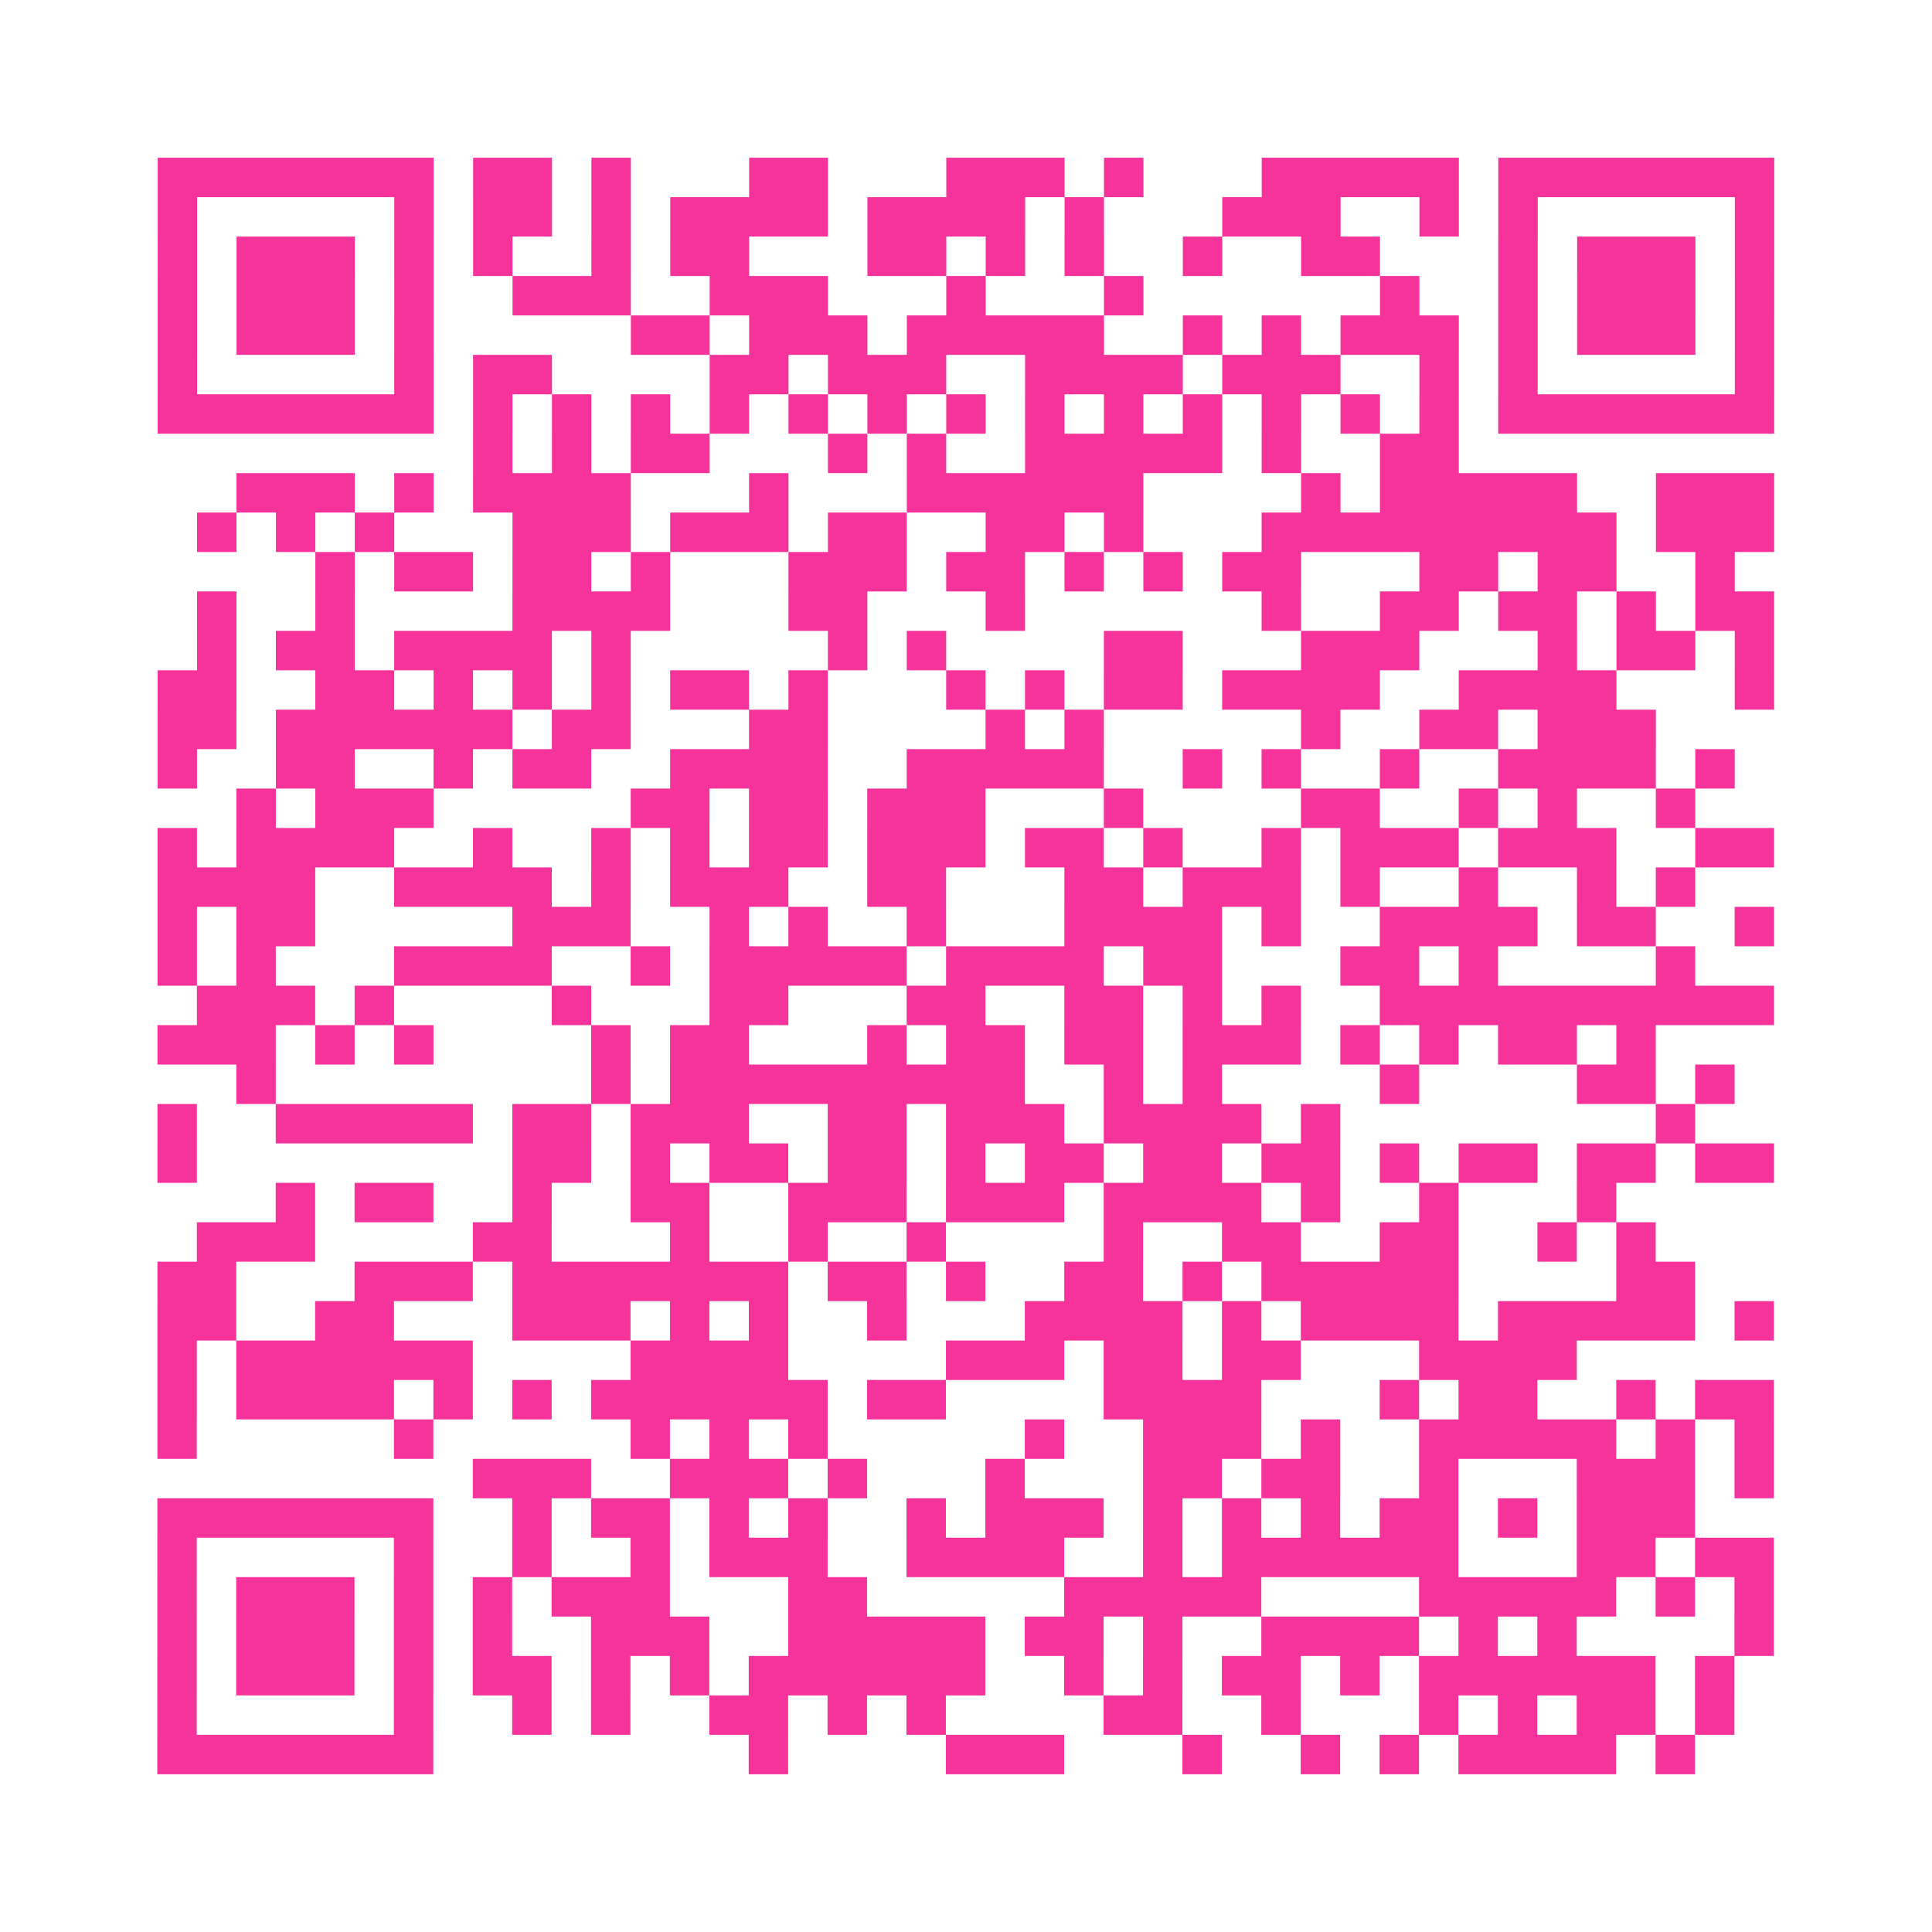 <?xml version="1.0" encoding="UTF-8"?>
<svg xmlns="http://www.w3.org/2000/svg" viewBox="0 0 49 49" class="pyqrcode"><path fill="transparent" d="M0 0h49v49h-49z"/><path stroke="#f6339b" class="pyqrline" d="M4 4.5h7m1 0h2m1 0h1m3 0h2m3 0h3m1 0h1m3 0h5m1 0h7m-41 1h1m5 0h1m1 0h2m1 0h1m1 0h4m1 0h4m1 0h1m3 0h3m2 0h1m1 0h1m5 0h1m-41 1h1m1 0h3m1 0h1m1 0h1m2 0h1m1 0h2m3 0h2m1 0h1m1 0h1m2 0h1m2 0h2m3 0h1m1 0h3m1 0h1m-41 1h1m1 0h3m1 0h1m2 0h3m2 0h3m3 0h1m3 0h1m6 0h1m2 0h1m1 0h3m1 0h1m-41 1h1m1 0h3m1 0h1m5 0h2m1 0h3m1 0h5m2 0h1m1 0h1m1 0h3m1 0h1m1 0h3m1 0h1m-41 1h1m5 0h1m1 0h2m4 0h2m1 0h3m2 0h4m1 0h3m2 0h1m1 0h1m5 0h1m-41 1h7m1 0h1m1 0h1m1 0h1m1 0h1m1 0h1m1 0h1m1 0h1m1 0h1m1 0h1m1 0h1m1 0h1m1 0h1m1 0h1m1 0h7m-33 1h1m1 0h1m1 0h2m3 0h1m1 0h1m2 0h5m1 0h1m2 0h2m-31 1h3m1 0h1m1 0h4m3 0h1m3 0h6m4 0h1m1 0h5m2 0h3m-40 1h1m1 0h1m1 0h1m3 0h3m1 0h3m1 0h2m2 0h2m1 0h1m3 0h9m1 0h3m-37 1h1m1 0h2m1 0h2m1 0h1m3 0h3m1 0h2m1 0h1m1 0h1m1 0h2m3 0h2m1 0h2m2 0h1m-39 1h1m2 0h1m4 0h4m3 0h2m3 0h1m6 0h1m2 0h2m1 0h2m1 0h1m1 0h2m-40 1h1m1 0h2m1 0h4m1 0h1m5 0h1m1 0h1m4 0h2m3 0h3m3 0h1m1 0h2m1 0h1m-41 1h2m2 0h2m1 0h1m1 0h1m1 0h1m1 0h2m1 0h1m3 0h1m1 0h1m1 0h2m1 0h4m2 0h4m3 0h1m-41 1h2m1 0h6m1 0h2m3 0h2m4 0h1m1 0h1m5 0h1m2 0h2m1 0h3m-38 1h1m2 0h2m2 0h1m1 0h2m2 0h4m2 0h5m2 0h1m1 0h1m2 0h1m2 0h4m1 0h1m-38 1h1m1 0h3m5 0h2m1 0h2m1 0h3m3 0h1m4 0h2m2 0h1m1 0h1m2 0h1m-39 1h1m1 0h4m2 0h1m2 0h1m1 0h1m1 0h2m1 0h3m1 0h2m1 0h1m2 0h1m1 0h3m1 0h3m2 0h2m-41 1h4m2 0h4m1 0h1m1 0h3m2 0h2m3 0h2m1 0h3m1 0h1m2 0h1m2 0h1m1 0h1m-39 1h1m1 0h2m5 0h3m2 0h1m1 0h1m2 0h1m3 0h4m1 0h1m2 0h4m1 0h2m2 0h1m-41 1h1m1 0h1m3 0h4m2 0h1m1 0h5m1 0h4m1 0h2m3 0h2m1 0h1m4 0h1m-38 1h3m1 0h1m4 0h1m3 0h2m3 0h2m2 0h2m1 0h1m1 0h1m2 0h10m-41 1h3m1 0h1m1 0h1m4 0h1m1 0h2m3 0h1m1 0h2m1 0h2m1 0h3m1 0h1m1 0h1m1 0h2m1 0h1m-36 1h1m8 0h1m1 0h9m2 0h1m1 0h1m4 0h1m4 0h2m1 0h1m-40 1h1m2 0h5m1 0h2m1 0h3m2 0h2m1 0h3m1 0h4m1 0h1m8 0h1m-39 1h1m8 0h2m1 0h1m1 0h2m1 0h2m1 0h1m1 0h2m1 0h2m1 0h2m1 0h1m1 0h2m1 0h2m1 0h2m-38 1h1m1 0h2m2 0h1m2 0h2m2 0h3m1 0h3m1 0h4m1 0h1m2 0h1m3 0h1m-36 1h3m4 0h2m3 0h1m2 0h1m2 0h1m4 0h1m2 0h2m2 0h2m2 0h1m1 0h1m-38 1h2m3 0h3m1 0h7m1 0h2m1 0h1m2 0h2m1 0h1m1 0h5m4 0h2m-39 1h2m2 0h2m3 0h3m1 0h1m1 0h1m2 0h1m3 0h4m1 0h1m1 0h4m1 0h5m1 0h1m-41 1h1m1 0h6m4 0h4m4 0h3m1 0h2m1 0h2m3 0h4m-36 1h1m1 0h4m1 0h1m1 0h1m1 0h6m1 0h2m4 0h4m3 0h1m1 0h2m2 0h1m1 0h2m-41 1h1m5 0h1m5 0h1m1 0h1m1 0h1m5 0h1m2 0h3m1 0h1m2 0h5m1 0h1m1 0h1m-33 1h3m2 0h3m1 0h1m3 0h1m3 0h2m1 0h2m2 0h1m3 0h3m1 0h1m-41 1h7m2 0h1m1 0h2m1 0h1m1 0h1m2 0h1m1 0h3m1 0h1m1 0h1m1 0h1m1 0h2m1 0h1m1 0h3m-39 1h1m5 0h1m2 0h1m2 0h1m1 0h3m2 0h4m2 0h1m1 0h6m3 0h2m1 0h2m-41 1h1m1 0h3m1 0h1m1 0h1m1 0h3m3 0h2m5 0h5m4 0h5m1 0h1m1 0h1m-41 1h1m1 0h3m1 0h1m1 0h1m2 0h3m2 0h5m1 0h2m1 0h1m2 0h4m1 0h1m1 0h1m4 0h1m-41 1h1m1 0h3m1 0h1m1 0h2m1 0h1m1 0h1m1 0h6m2 0h1m1 0h1m1 0h2m1 0h1m1 0h6m1 0h1m-40 1h1m5 0h1m2 0h1m1 0h1m2 0h2m1 0h1m1 0h1m4 0h2m2 0h1m3 0h1m1 0h1m1 0h2m1 0h1m-40 1h7m8 0h1m4 0h3m3 0h1m2 0h1m1 0h1m1 0h4m1 0h1"/></svg>
